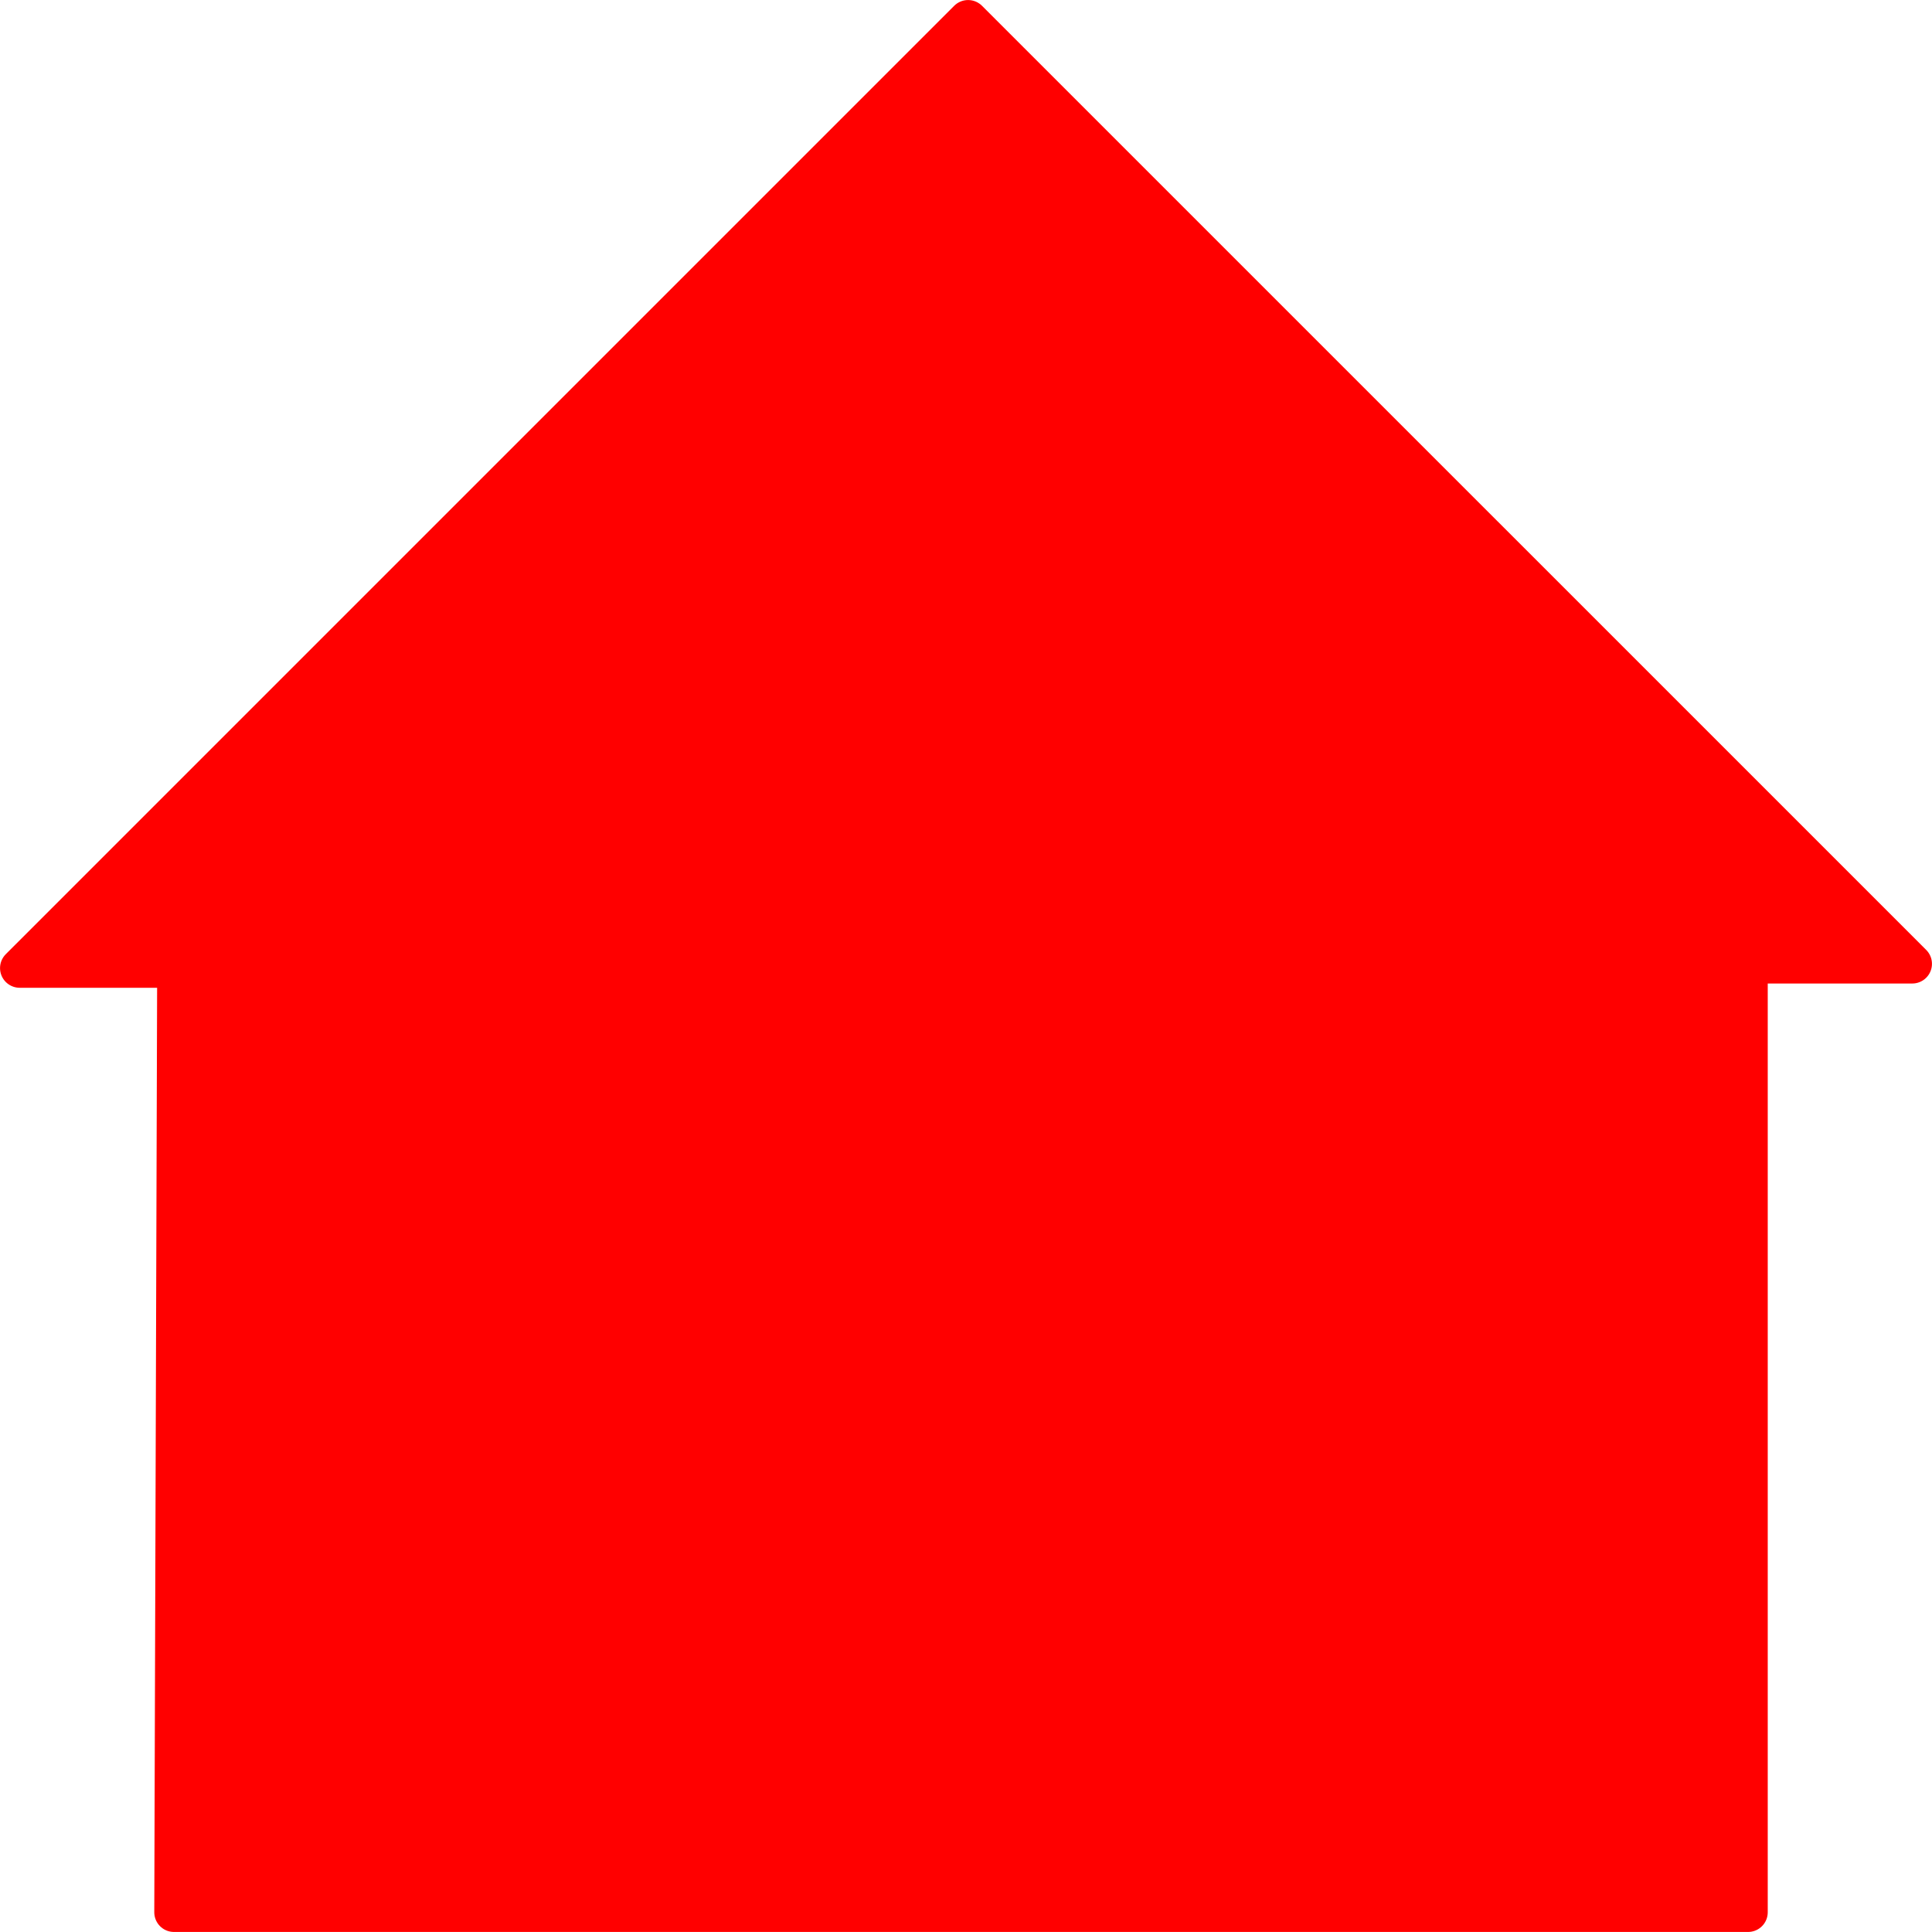<?xml version="1.0" encoding="UTF-8" standalone="no"?>
<svg xmlns="http://www.w3.org/2000/svg" xmlns:sodipodi="http://sodipodi.sourceforge.net/DTD/sodipodi-0.dtd" xmlns:inkscape="http://www.inkscape.org/namespaces/inkscape" version="1.1" width="22" height="22" preserveAspectRatio="xMinYMin meet" viewBox="0 0 24 24">
 
<g><g><g><g><path d="m 2.161,23.755 19.554,0 0,-11.782 2.04,0 L 12.026,0.245 0.245,12.026 l 1.952,0 z" id="path3961" inkscape:connector-curvature="0" fill="#ff0000" stroke="#ff0000" stroke-linejoin="round" stroke-width="0.489"/></g></g></g></g></svg>
